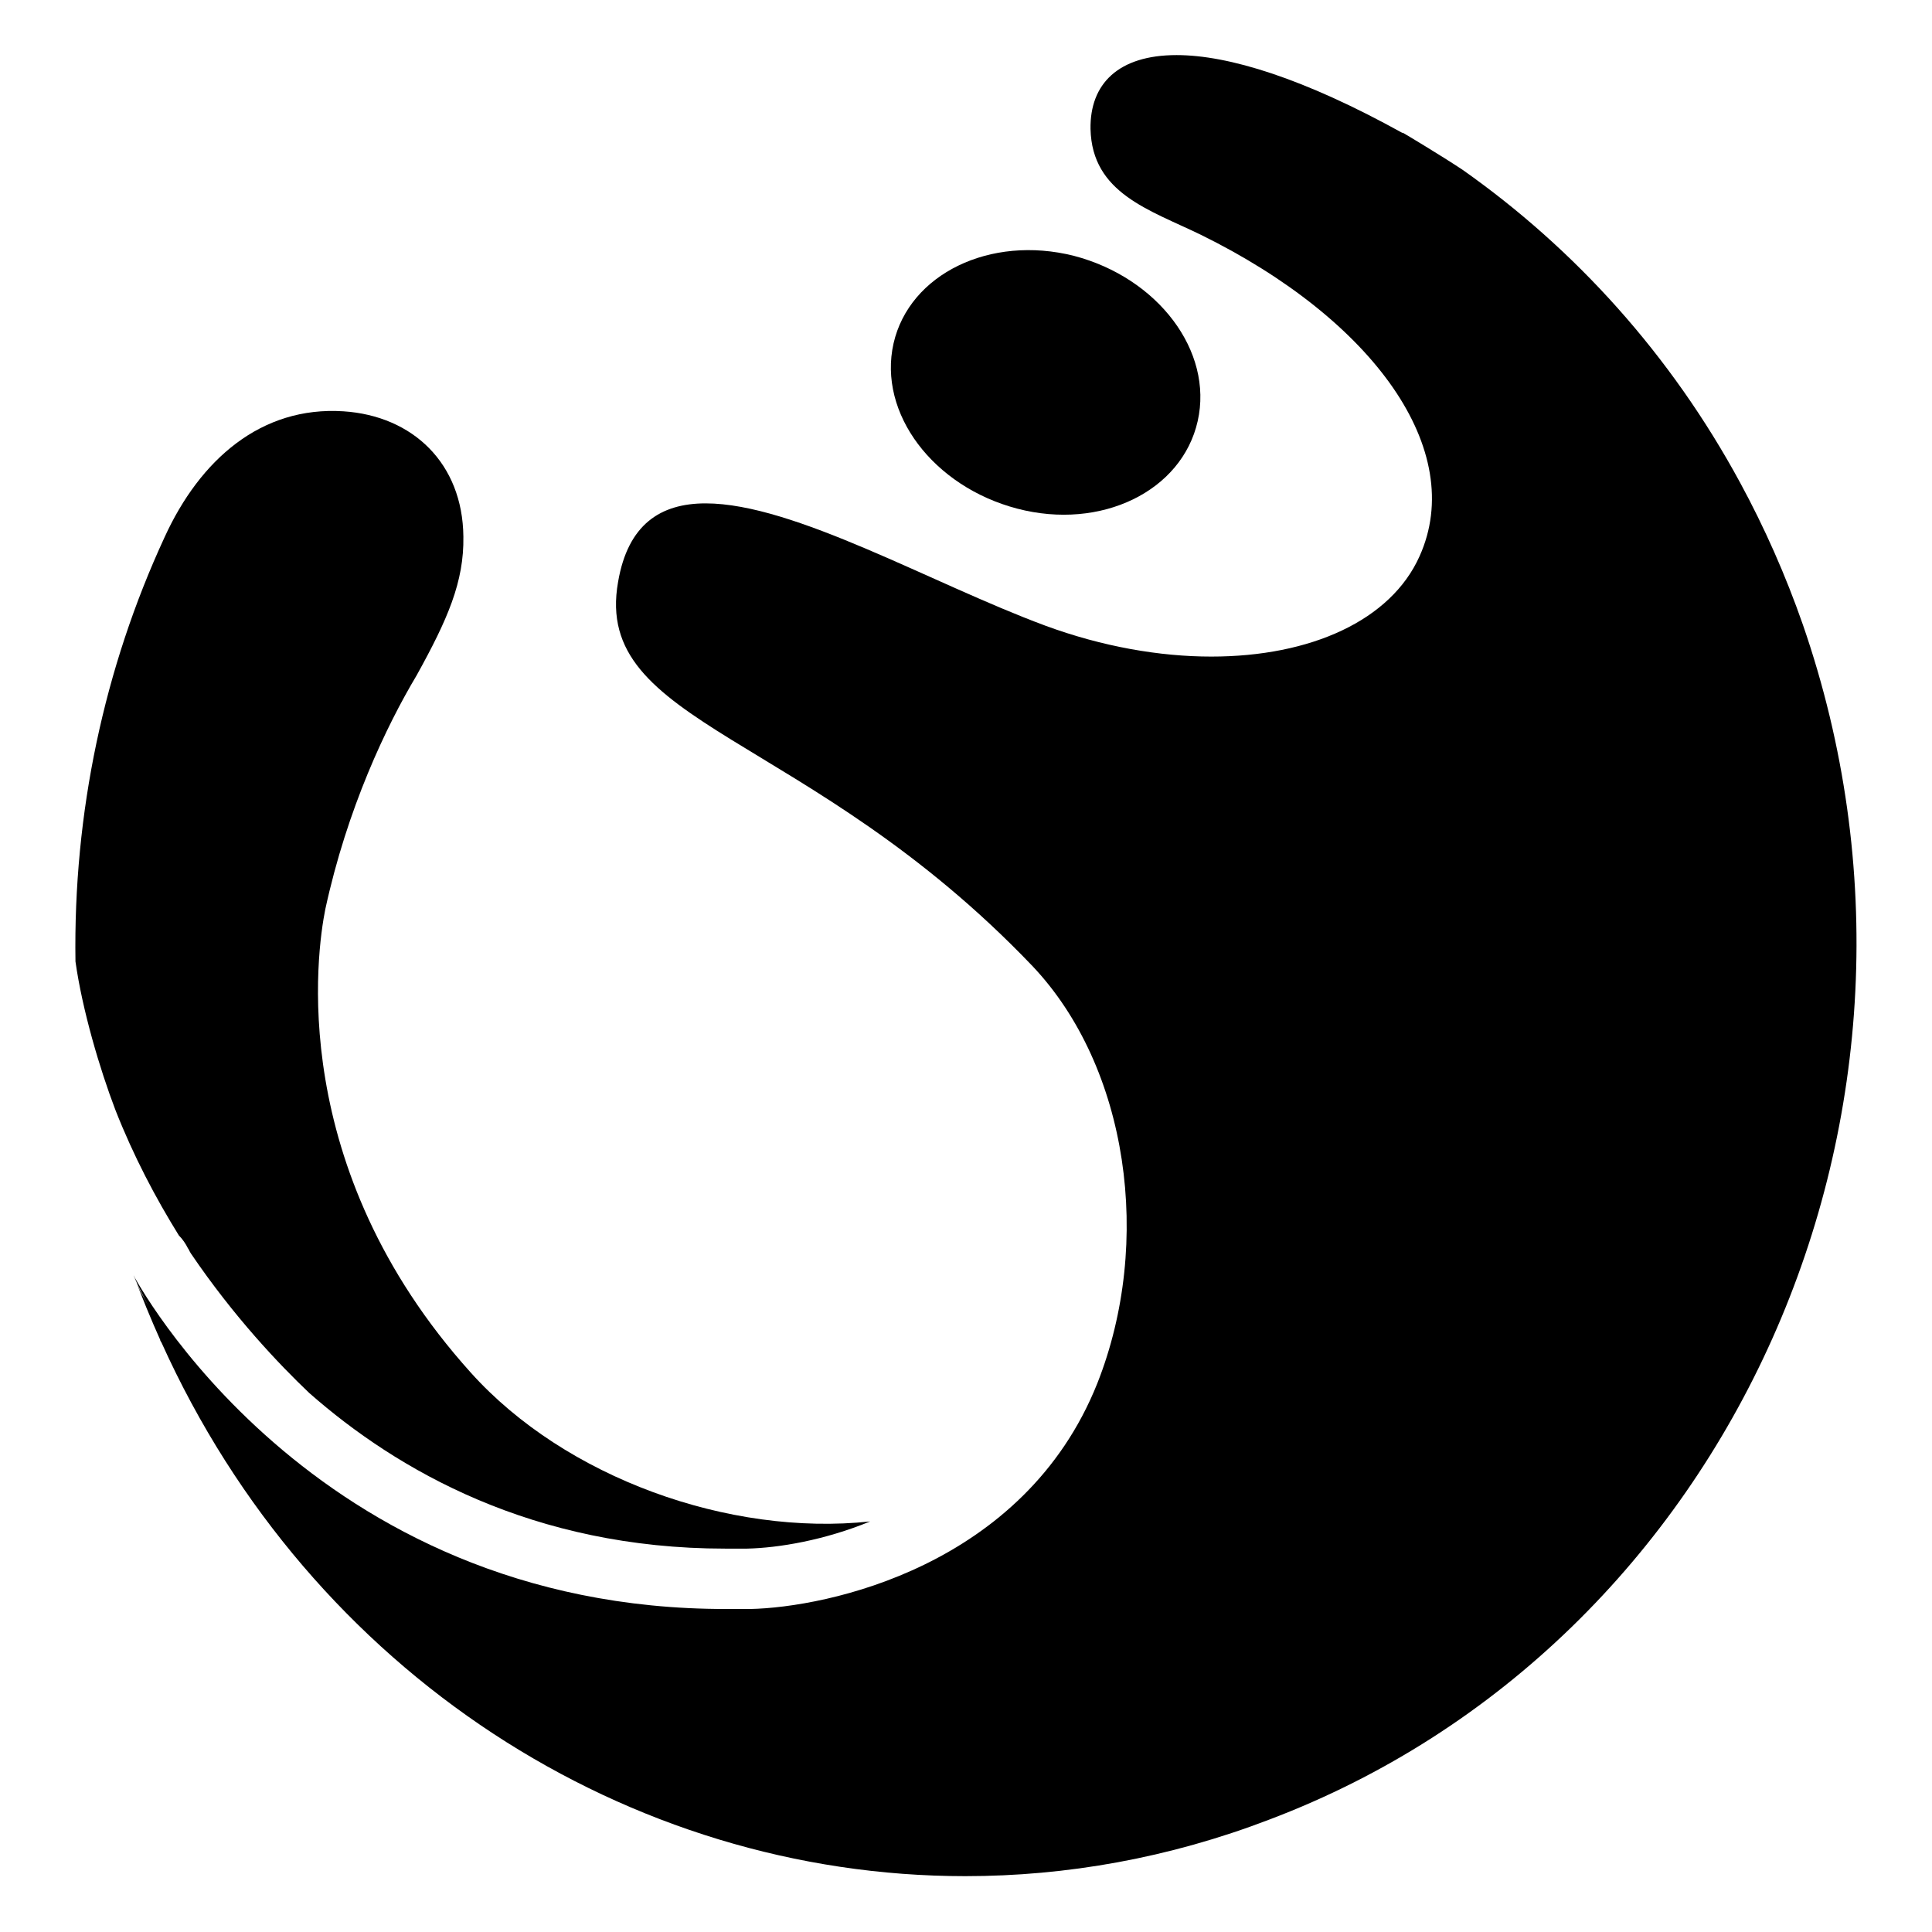 <?xml version="1.0" encoding="utf-8"?>
<!-- Svg Vector Icons : http://www.onlinewebfonts.com/icon -->
<!DOCTYPE svg PUBLIC "-//W3C//DTD SVG 1.1//EN" "http://www.w3.org/Graphics/SVG/1.1/DTD/svg11.dtd">
<svg version="1.1" xmlns="http://www.w3.org/2000/svg" xmlns:xlink="http://www.w3.org/1999/xlink" x="0px" y="0px" viewBox="0 0 256 256" enable-background="new 0 0 256 256" xml:space="preserve">
<g><g><path fill="#000000" d="M158.7,55.8c2.1-9.3-5.3-19-16.4-21.9c-11.1-2.8-21.8,2.4-23.9,11.6c-2.1,9.3,5.3,19,16.4,21.9C145.9,70.3,156.6,65.1,158.7,55.8z"/><path fill="#000000" d="M238.9,82.8c-2.3-6.6-5.1-12.9-8.3-18.8c-9.2-17-21.9-31-36.8-41.5c-2.7-1.8-7.7-4.8-7.9-4.9c0,0-0.1,0-0.1,0c-13-7.2-23-10.3-29.9-10.3c-7.7,0-11.5,3.8-11.4,9.8c0.2,8.5,7.8,10.7,14.6,14c23,11.3,35.3,28.6,29,42.6c-3.8,8.5-14.4,13.3-27.6,13.3c-6.8,0-14.4-1.3-22-4.1c-15.1-5.6-33.3-16.2-45-16.2c-6,0-10.3,2.8-11.6,10.4C78.5,96.2,107,96.8,136.8,128c12.7,13.4,16,36.6,8.6,55.3c-9.7,24.3-35.9,29.7-46,29.9c-1,0-2,0-3.1,0C41,213.3,17.7,169,17.7,169c0.6,1.4,1.3,2.8,2,4.1c-0.6-1.1-1-1.8-1.1-2c-0.4-0.9-0.7-1.6-0.9-2.2c1.1,3,2.3,5.9,3.6,8.8c0,0,0-0.1-0.1-0.1c0,0,0.1,0.1,0.2,0.3c19.8,43.9,61.9,70.7,106.5,70.7c13.4,0,27-2.4,40.3-7.5C229.5,217.9,261.1,147,238.9,82.8z"/><path fill="#000000" d="M24.9,165.4c0.1,0.1,0.2,0.4,0.4,0.7c5.7,8.4,11.7,14.7,15.7,18.5c11.6,10.2,29.6,20.6,55.1,20.6c0.9,0,1.9,0,2.9,0c4.2-0.1,10.2-1.1,16.3-3.6c-18.7,2-40.4-5.8-52.9-19.7C37.8,154.6,42,126,43.1,120.5c2.9-13.4,8.1-24.3,12.1-31c4.1-7.4,6.3-12.4,6.2-18.4c-0.1-9.7-6.7-16-15.9-16.6c-10.9-0.7-19,6.4-23.7,16.7c-8,17.3-12.1,36.5-11.8,56.2c0.9,6.4,3.2,14.2,5.3,19.7c2.4,6.1,5.3,11.6,8.4,16.6C24.2,164.2,24.6,164.8,24.9,165.4z"/></g></g>
</svg>